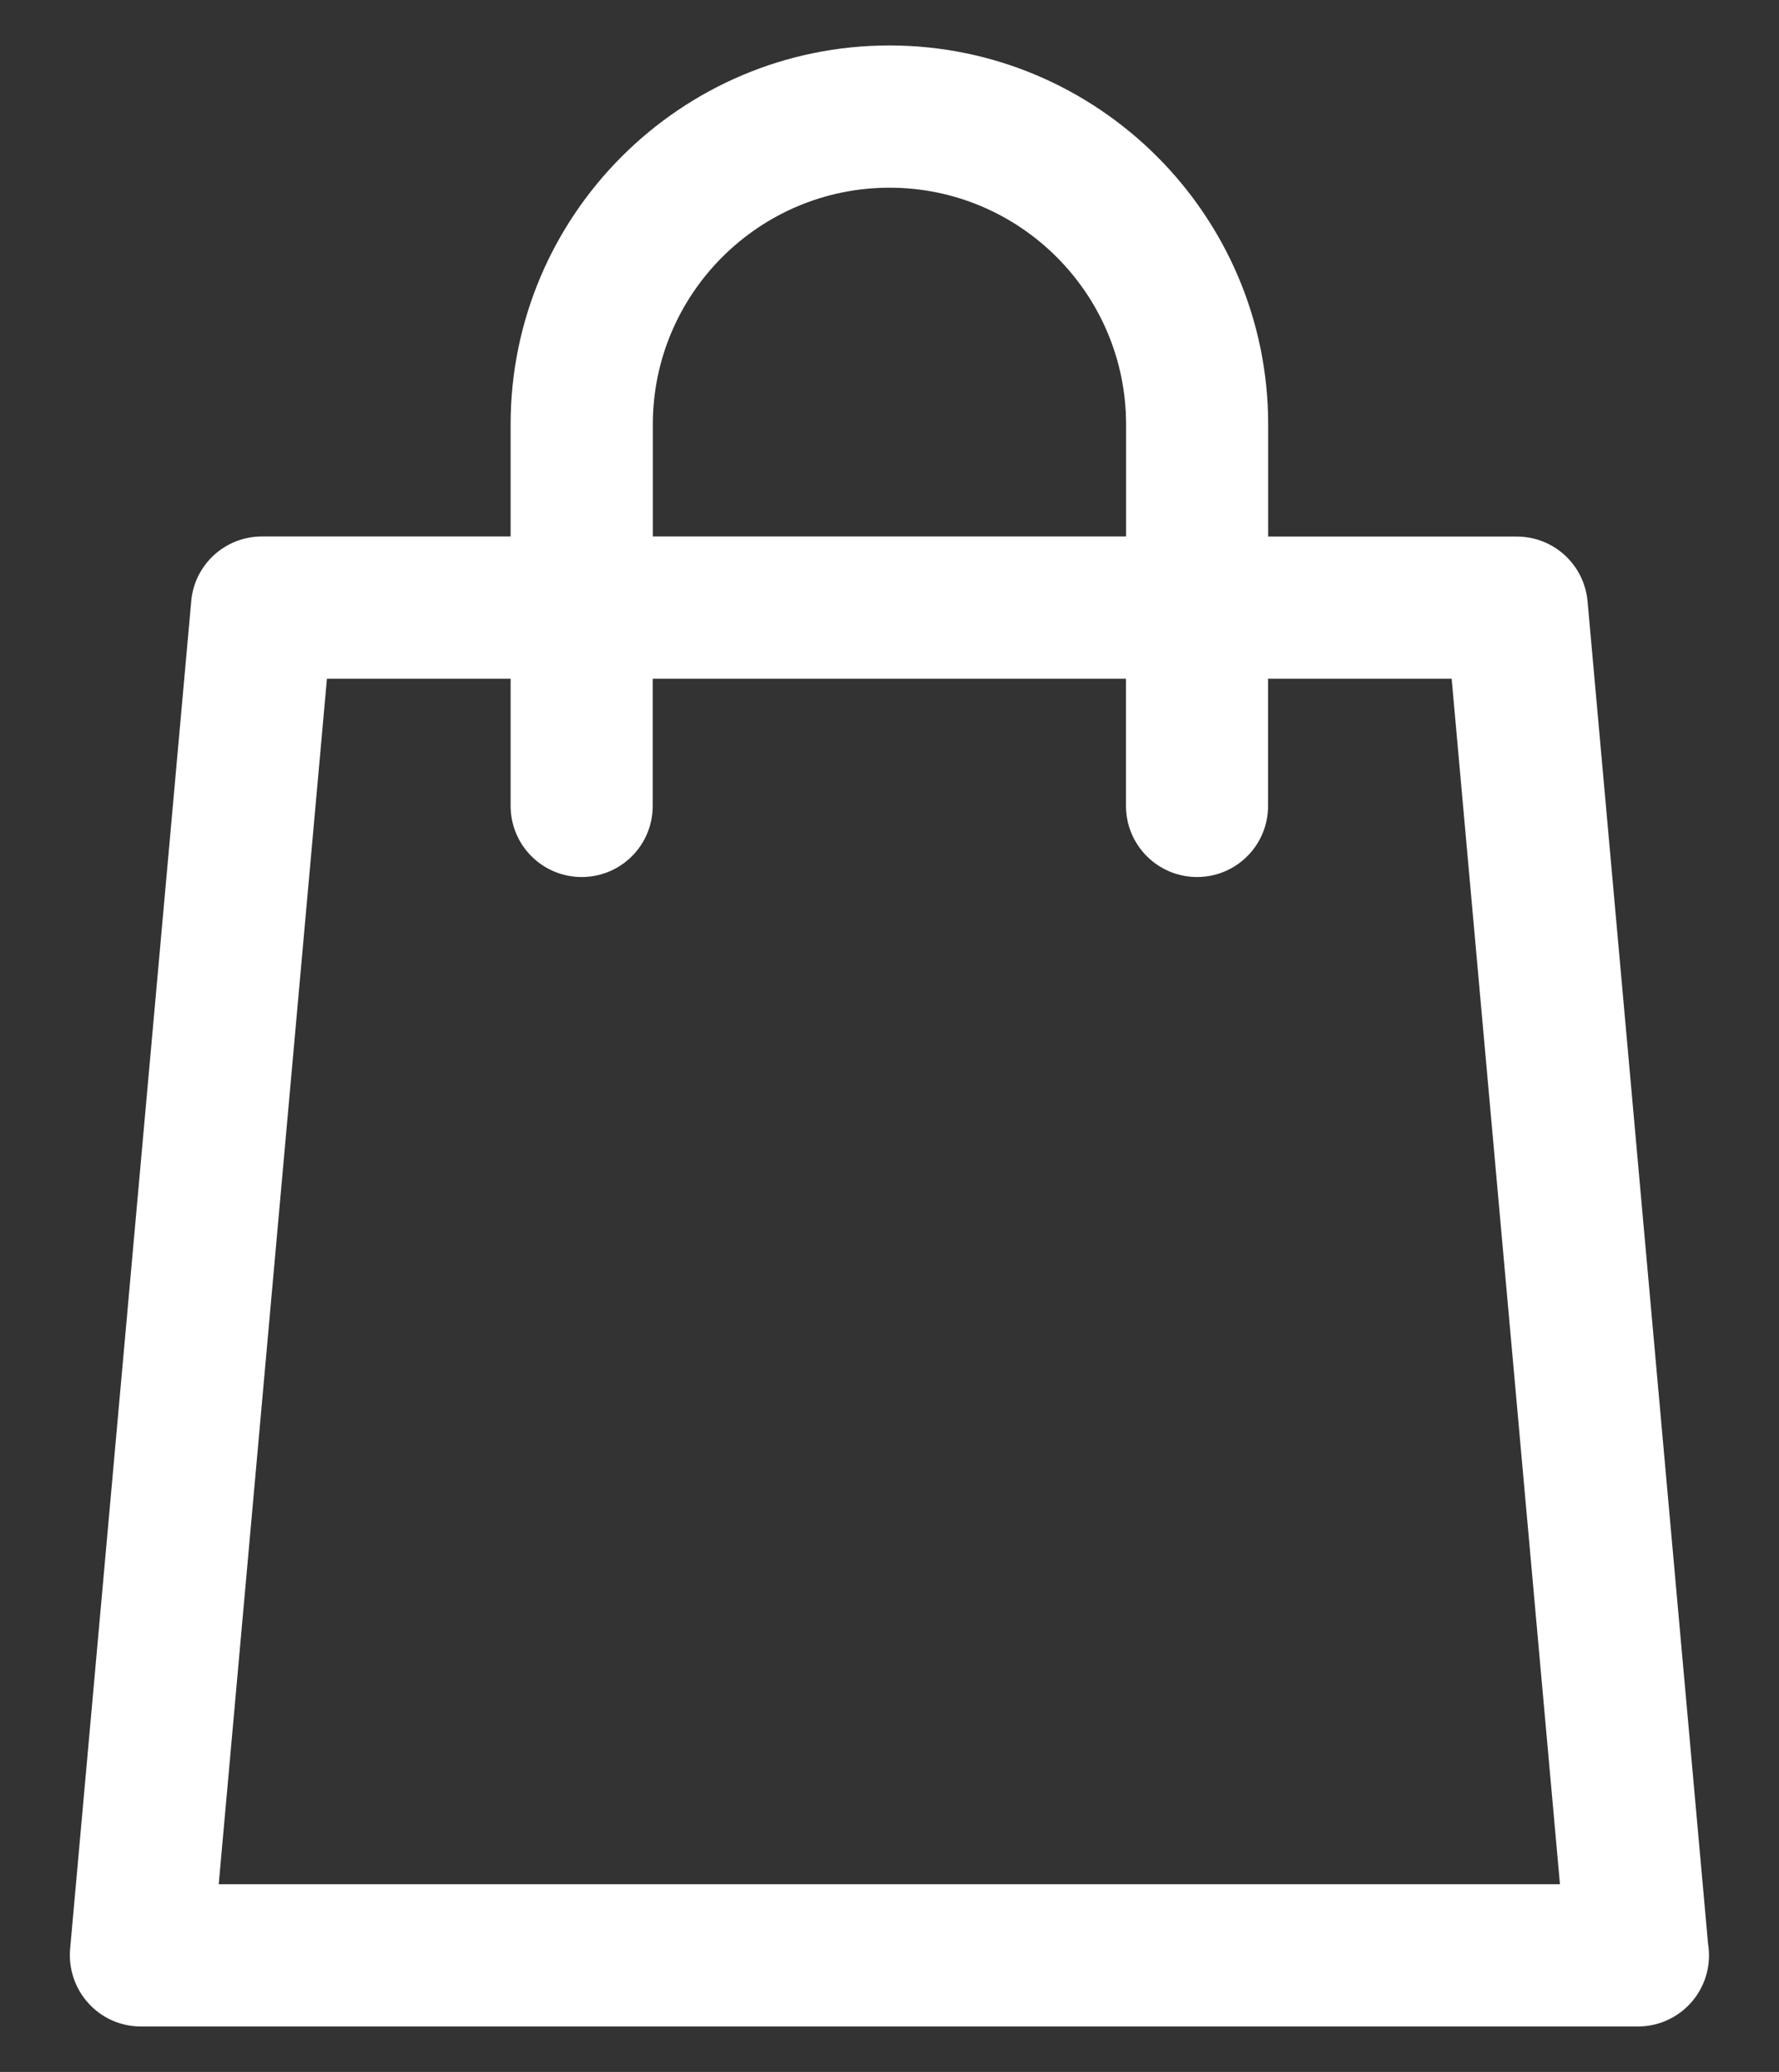 <?xml version="1.0" encoding="utf-8"?>
<!-- Generator: Adobe Illustrator 16.0.0, SVG Export Plug-In . SVG Version: 6.00 Build 0)  -->
<!DOCTYPE svg PUBLIC "-//W3C//DTD SVG 1.1//EN" "http://www.w3.org/Graphics/SVG/1.1/DTD/svg11.dtd">
<svg version="1.1" id="Capa_1" xmlns="http://www.w3.org/2000/svg" xmlns:xlink="http://www.w3.org/1999/xlink" x="0px" y="0px"
	 width="16.95px" height="19.736px" viewBox="0 0 16.95 19.736" enable-background="new 0 0 16.95 19.736" xml:space="preserve">
<rect x="0" y="0" width="16.95" height="19.736" fill="#333333" stroke="none"/>
<path fill="#FFFFFF" d="M16.274,18.515L15.126,5.728c-0.032-0.35-0.323-0.617-0.674-0.617h-2.369V4.043
	c0-1.99-1.619-3.61-3.609-3.61s-3.609,1.62-3.609,3.61v1.067H2.496c-0.351,0-0.644,0.268-0.674,0.617L0.668,18.565
	c-0.016,0.189,0.047,0.377,0.175,0.517c0.128,0.142,0.31,0.221,0.5,0.221h14.261c0,0,0.001,0,0.002,0
	c0.374,0,0.677-0.303,0.677-0.677C16.283,18.587,16.28,18.551,16.274,18.515z M6.22,4.043c0-1.244,1.012-2.255,2.255-2.255
	c1.243,0,2.254,1.011,2.254,2.255v1.067H6.22V4.043L6.22,4.043z M2.084,17.948L3.115,6.465h1.75v1.211
	c0,0.375,0.303,0.678,0.677,0.678c0.375,0,0.677-0.303,0.677-0.678V6.465h4.509v1.211c0,0.375,0.304,0.678,0.677,0.678
	c0.375,0,0.677-0.303,0.677-0.678V6.465h1.749l1.032,11.483H2.084L2.084,17.948z"/>
</svg>
